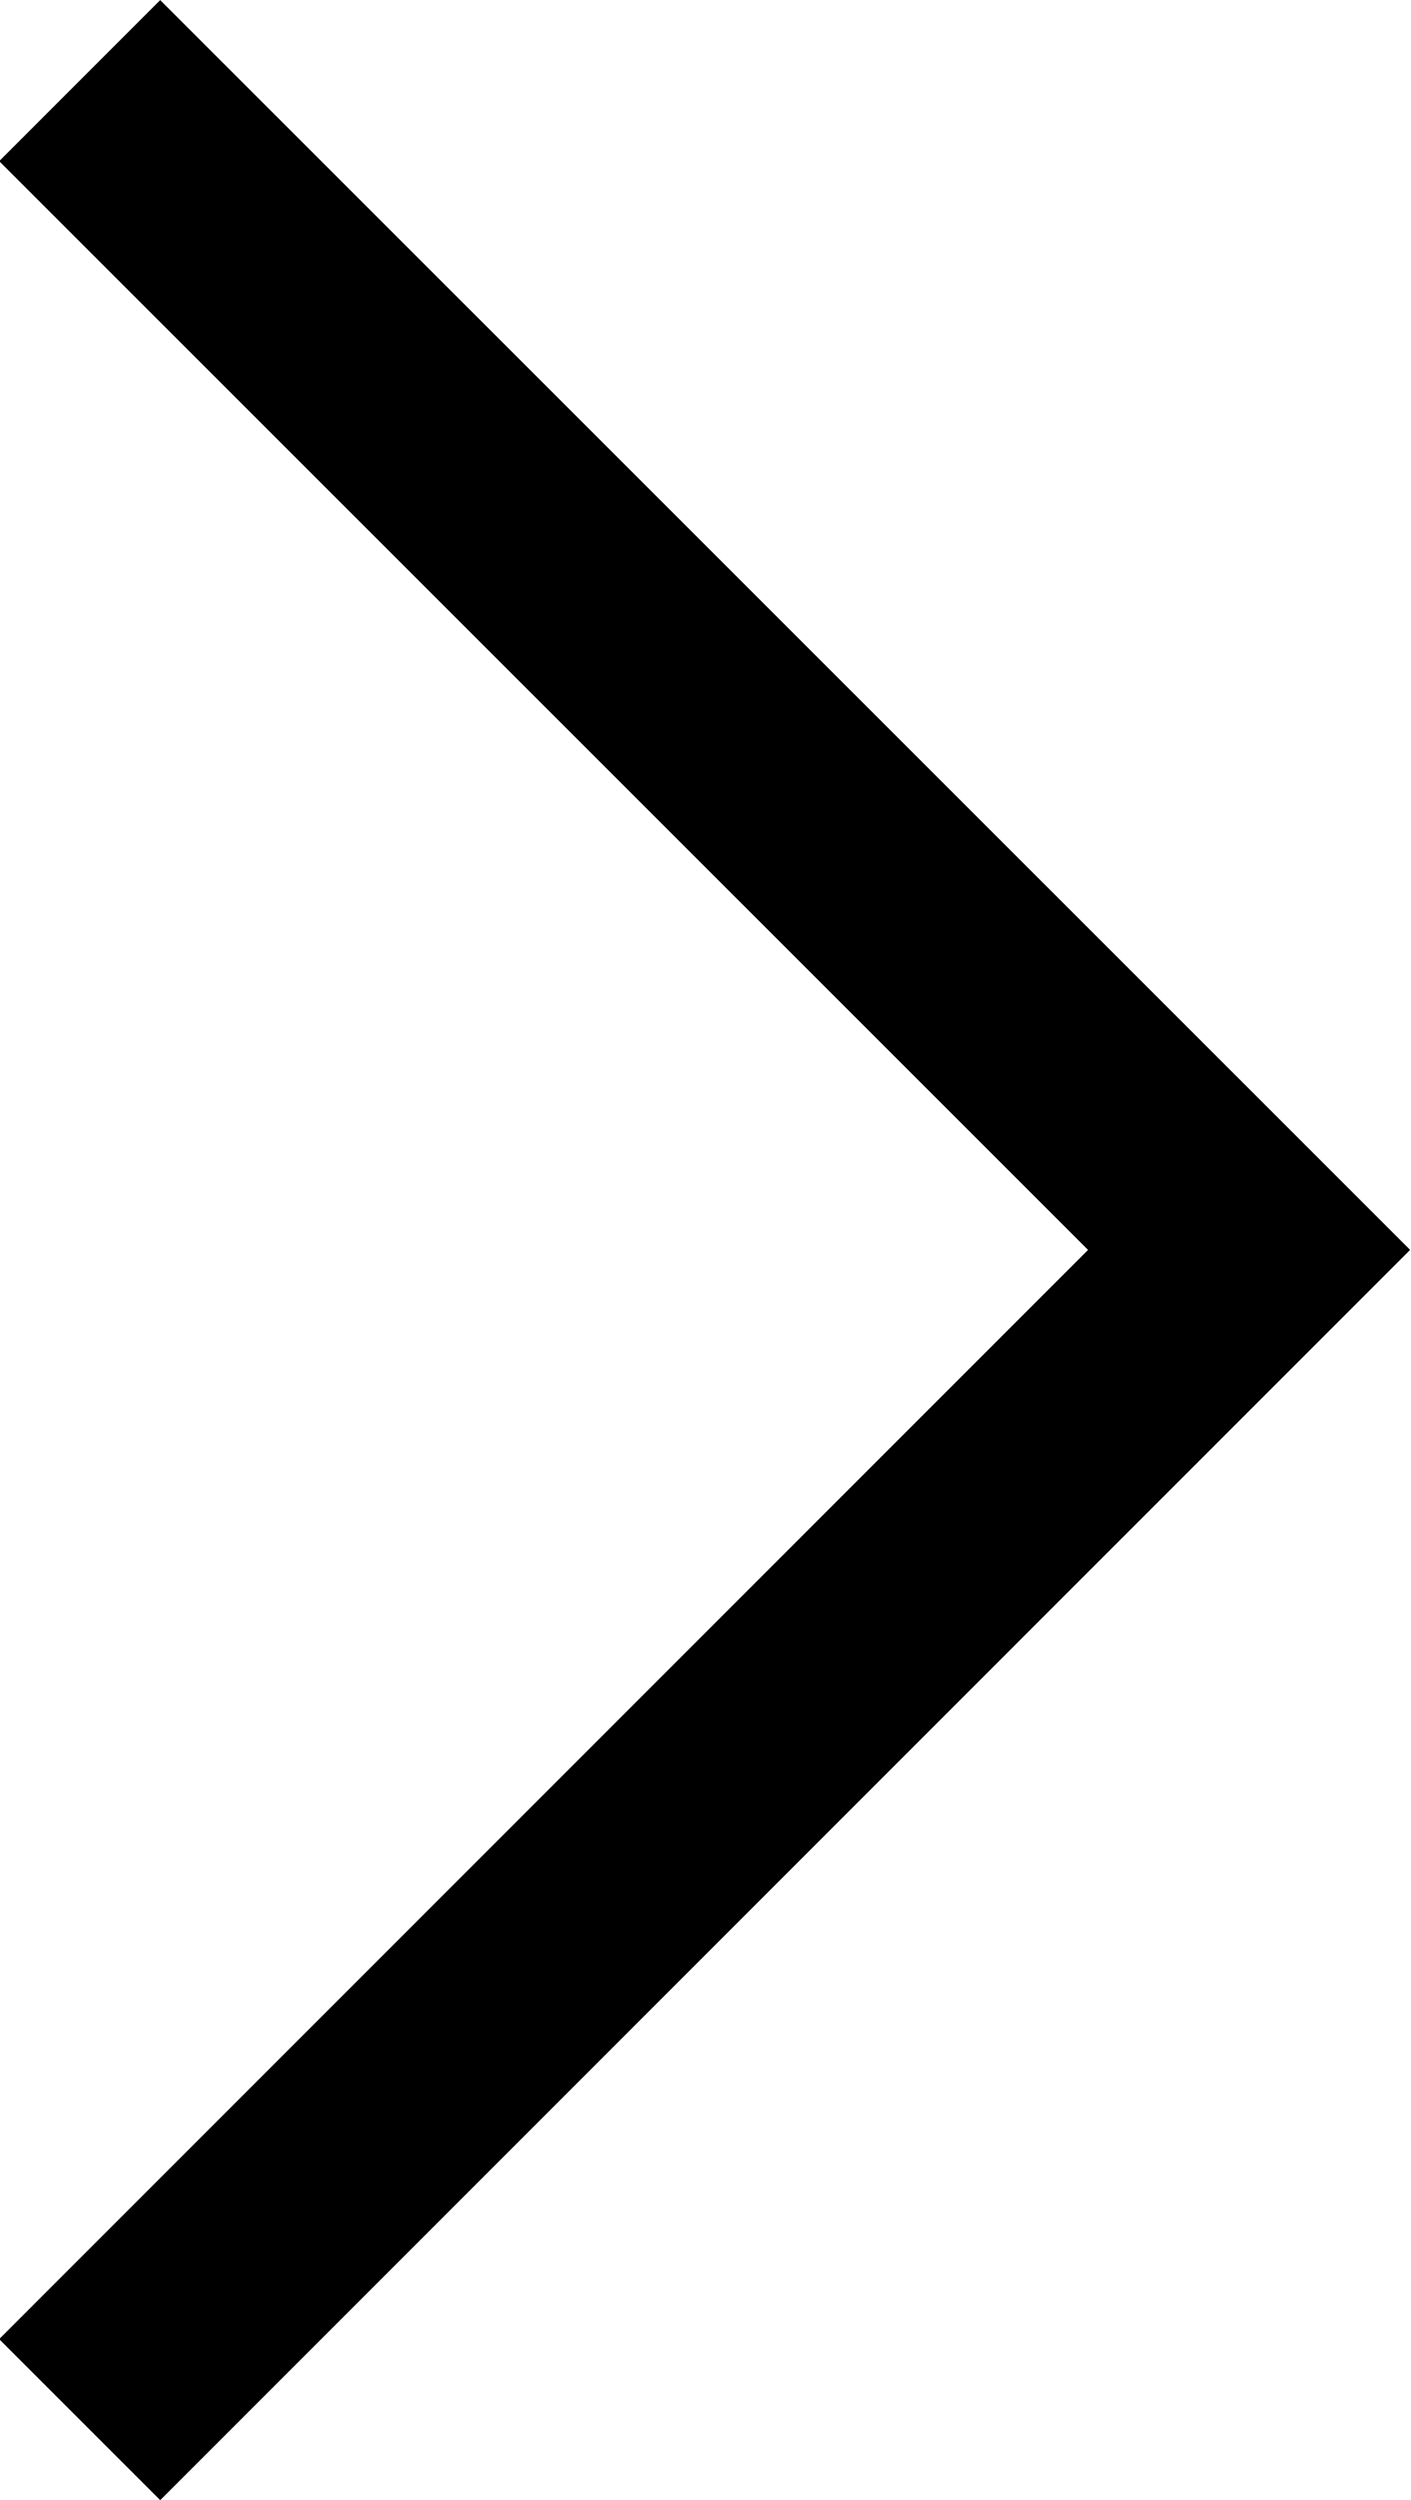 <svg xmlns="http://www.w3.org/2000/svg" width="6.196" height="10.977" viewBox="0 0 6.196 10.977">
  <path id="Path_1464" data-name="Path 1464" d="M2653.3,399.255l5.135,5.134-5.135,5.136" transform="translate(-2652.95 -398.901)" fill="none" stroke="#000" stroke-miterlimit="10" stroke-width="1"/>
</svg>
